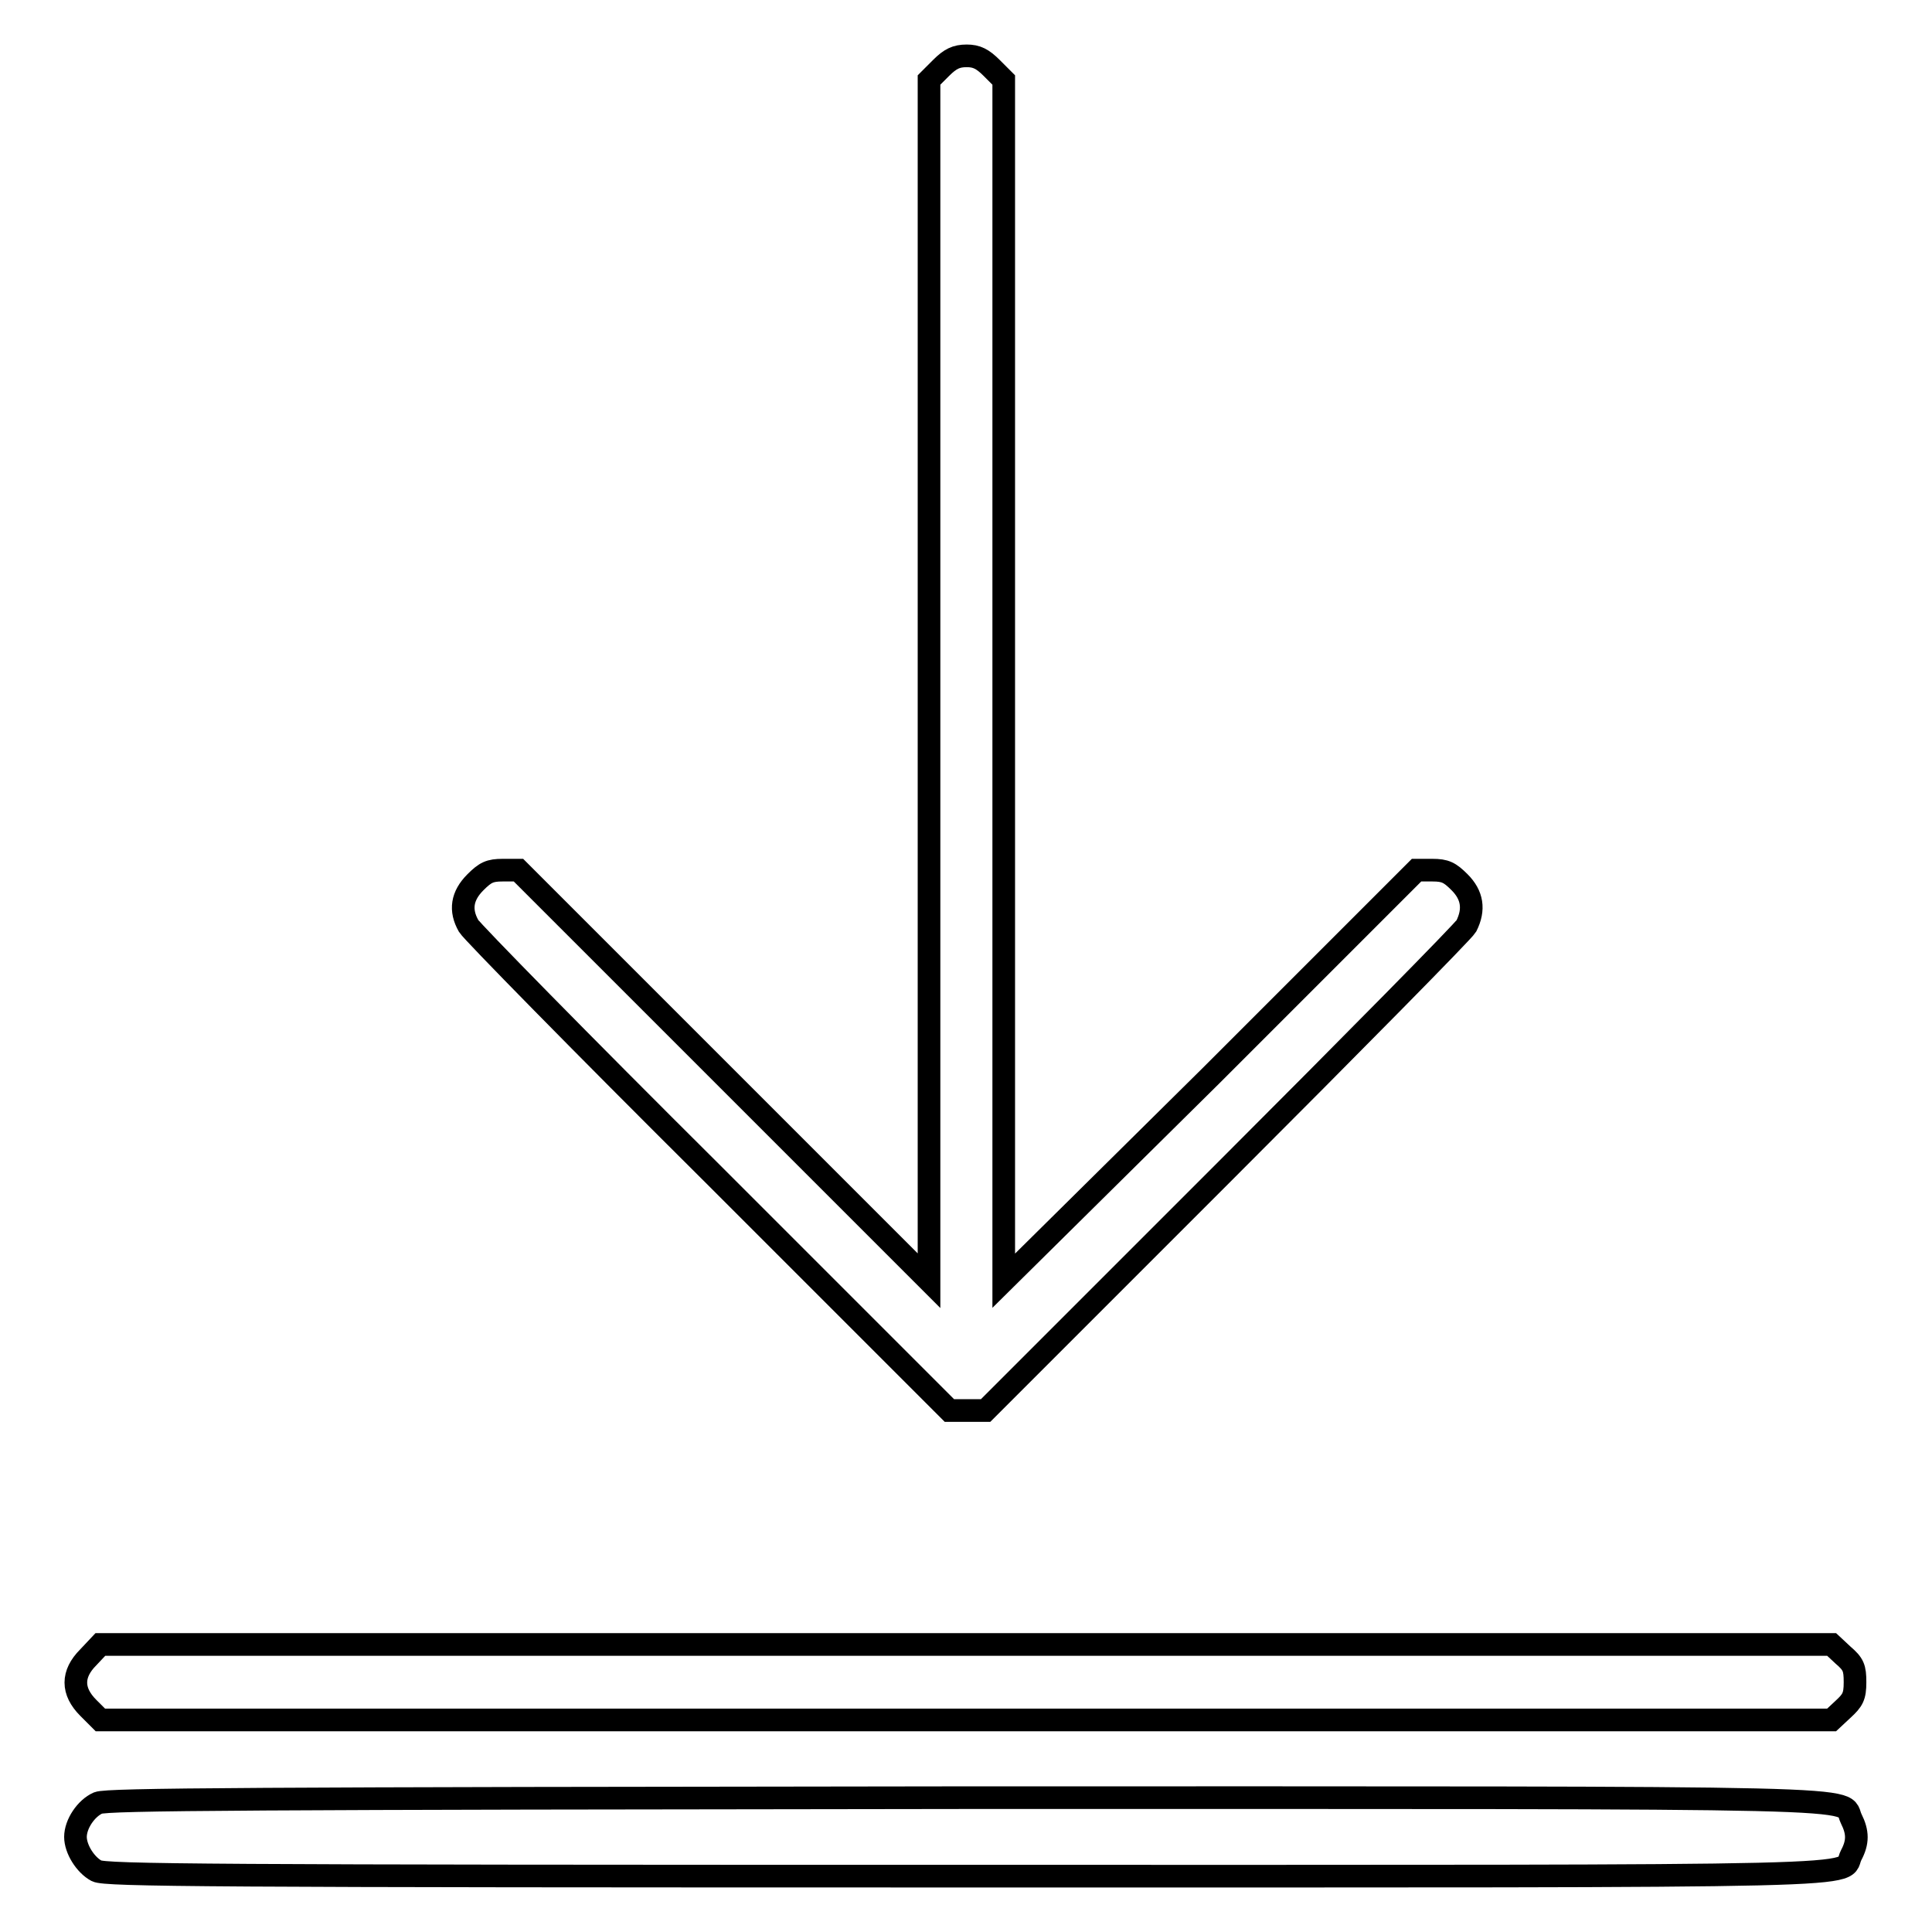 <?xml version="1.0" encoding="utf-8"?>
<!-- Svg Vector Icons : http://www.onlinewebfonts.com/icon -->
<!DOCTYPE svg PUBLIC "-//W3C//DTD SVG 1.1//EN" "http://www.w3.org/Graphics/SVG/1.1/DTD/svg11.dtd">
<svg version="1.1" xmlns="http://www.w3.org/2000/svg" xmlns:xlink="http://www.w3.org/1999/xlink" x="0px" y="0px" viewBox="0 0 256 256" enable-background="new 0 0 256 256" xml:space="preserve">
<g><g><g><path stroke-width="3" fill-opacity="0" stroke="#000000"  d="M124.7,9l-1.6,1.6v79.5v79.6l-27.2-27.2l-27.2-27.2h-2.1c-1.7,0-2.3,0.3-3.6,1.6c-1.8,1.8-2.1,3.7-0.9,5.8c0.4,0.7,14.8,15.4,32.2,32.7l31.5,31.5h2.4h2.4l31.5-31.5c17.3-17.3,31.8-32,32.2-32.7c1.1-2.2,0.8-4.1-0.9-5.8c-1.3-1.3-1.9-1.6-3.6-1.6h-2.1l-27.2,27.2L133,169.7V90.1V10.6L131.4,9c-1.2-1.2-2-1.6-3.3-1.6C126.7,7.4,125.9,7.8,124.7,9z"/><path stroke-width="3" fill-opacity="0" stroke="#000000"  d="M11.7,219.6c-2.2,2.2-2.2,4.5,0,6.7l1.6,1.6H128h114.7l1.5-1.4c1.3-1.2,1.6-1.7,1.6-3.6c0-1.9-0.2-2.4-1.6-3.6l-1.5-1.4H128H13.3L11.7,219.6z"/><path stroke-width="3" fill-opacity="0" stroke="#000000"  d="M13,238.9c-1.6,0.7-3,2.8-3,4.5c0,1.6,1.3,3.7,2.8,4.5c1.2,0.6,14.4,0.7,115.2,0.7c125.1,0,115.7,0.2,117.3-2.8c0.9-1.7,0.9-3,0-4.8c-1.5-3,6.9-2.8-117.3-2.8C32.4,238.3,14.3,238.4,13,238.9z"/></g></g></g>
</svg>